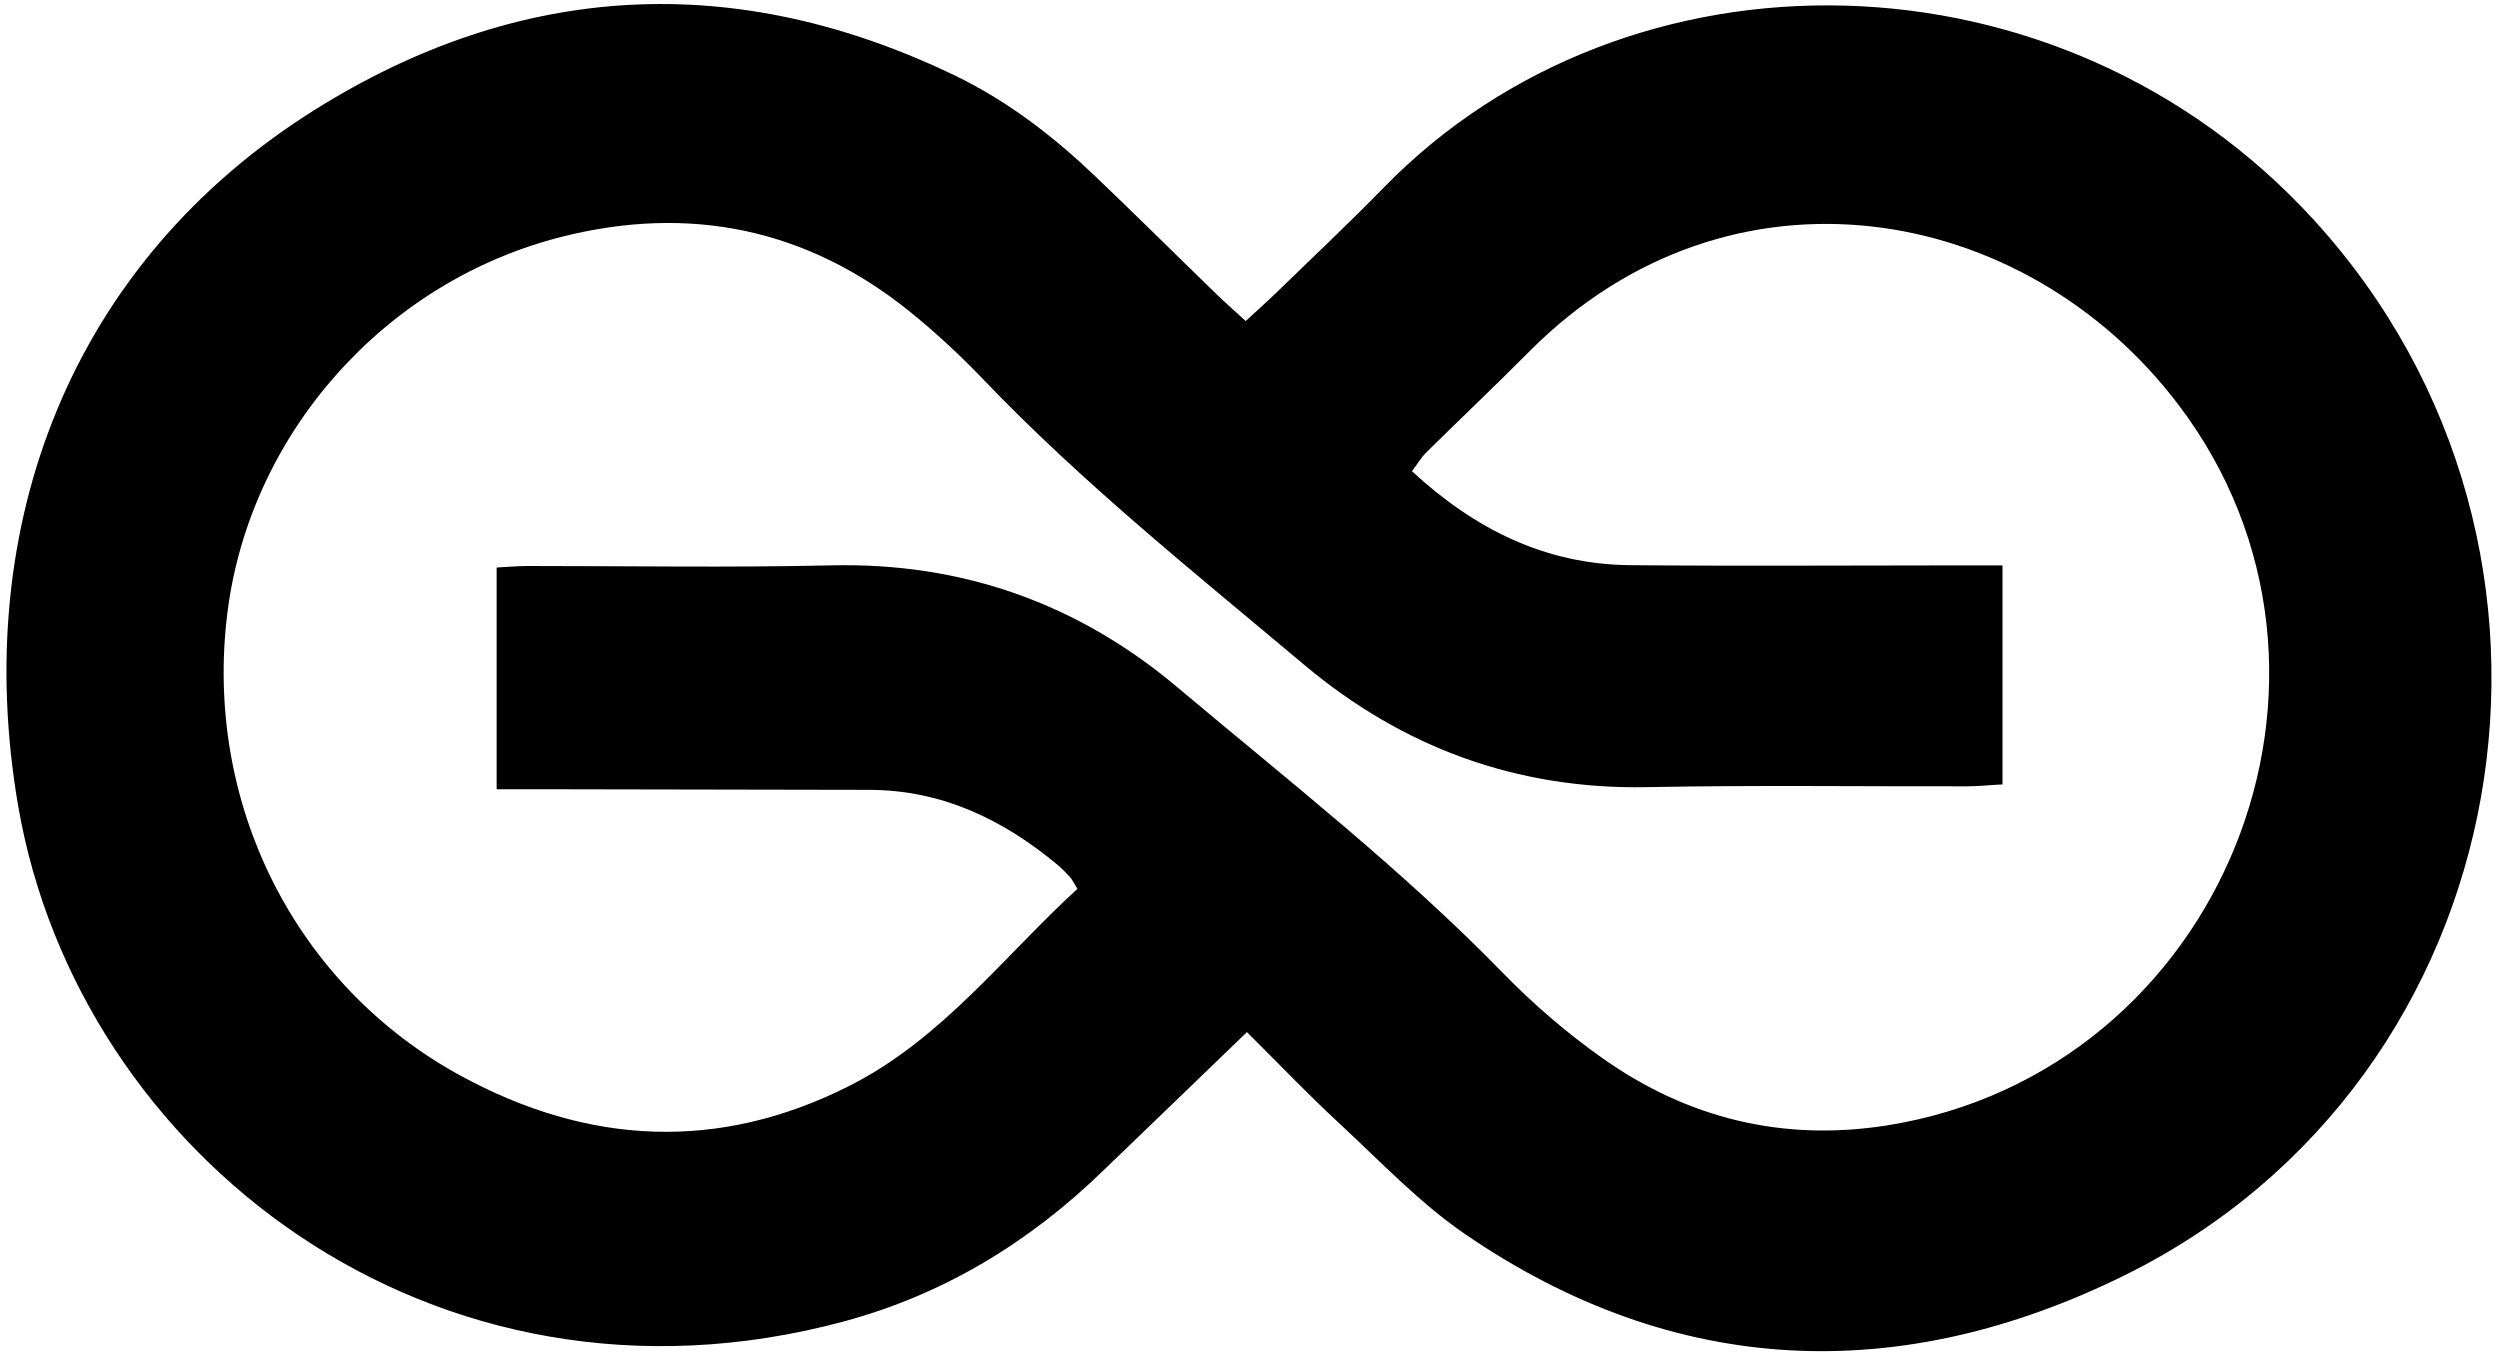 <svg width="268" height="145" viewBox="0 0 268 145" fill="none" xmlns="http://www.w3.org/2000/svg">
<path d="M133.673 110.641C128.323 115.813 123.263 120.67 118.226 125.528C110.302 133.207 101.146 138.781 90.423 141.669C46.411 153.511 8.399 123.782 1.952 86.419C-3.242 56.243 7.705 28.17 33.584 11.873C55.634 -2.007 78.894 -3.283 102.534 8.179C108.108 10.888 112.988 14.671 117.465 18.947C121.831 23.111 126.106 27.364 130.449 31.573C131.39 32.491 132.397 33.364 133.539 34.416C134.815 33.229 135.912 32.267 136.964 31.237C140.769 27.543 144.62 23.917 148.314 20.133C174.506 -6.775 220.89 -6.193 248.067 23.603C280.236 58.862 270.364 115.656 227.785 136.699C203.765 148.564 179.655 147.78 157.044 132.289C152.119 128.909 147.911 124.431 143.478 120.335C140.232 117.335 137.188 114.134 133.673 110.641ZM53.306 60.832C54.649 60.765 55.612 60.675 56.575 60.675C67.409 60.675 78.245 60.854 89.079 60.608C103.16 60.272 115.562 64.705 126.196 73.659C138.061 83.644 150.306 93.202 161.163 104.351C164.409 107.686 168.014 110.776 171.819 113.462C180.953 119.909 191.139 122.394 202.265 120.648C238.217 114.94 255.499 72.316 233.516 43.37C216.973 21.566 185.408 16.171 164.029 37.595C160.38 41.266 156.619 44.826 152.948 48.452C152.366 49.012 151.963 49.728 151.358 50.512C158.097 56.735 165.663 60.496 174.707 60.586C186.661 60.697 198.593 60.608 210.548 60.608H214.667V84.091C213.279 84.158 212.092 84.293 210.906 84.293C199.444 84.315 188.005 84.158 176.543 84.382C162.596 84.651 150.328 80.106 139.807 71.264C128.032 61.369 115.988 51.743 105.332 40.594C102.869 38.02 100.228 35.58 97.452 33.341C86.415 24.476 73.879 21.947 60.268 25.372C41.218 30.163 26.801 46.505 24.383 65.645C21.808 86.039 31.591 105.627 49.389 115.32C63.066 122.775 77.08 123.491 91.117 116.372C100.989 111.358 107.593 102.538 115.495 95.284C115.092 94.613 114.936 94.277 114.689 94.008C114.286 93.561 113.839 93.113 113.369 92.71C107.526 87.852 100.989 84.696 93.221 84.673C81.267 84.651 69.335 84.628 57.38 84.606C56.06 84.606 54.761 84.606 53.239 84.606V60.854L53.306 60.832Z" fill="black"/>
</svg>
